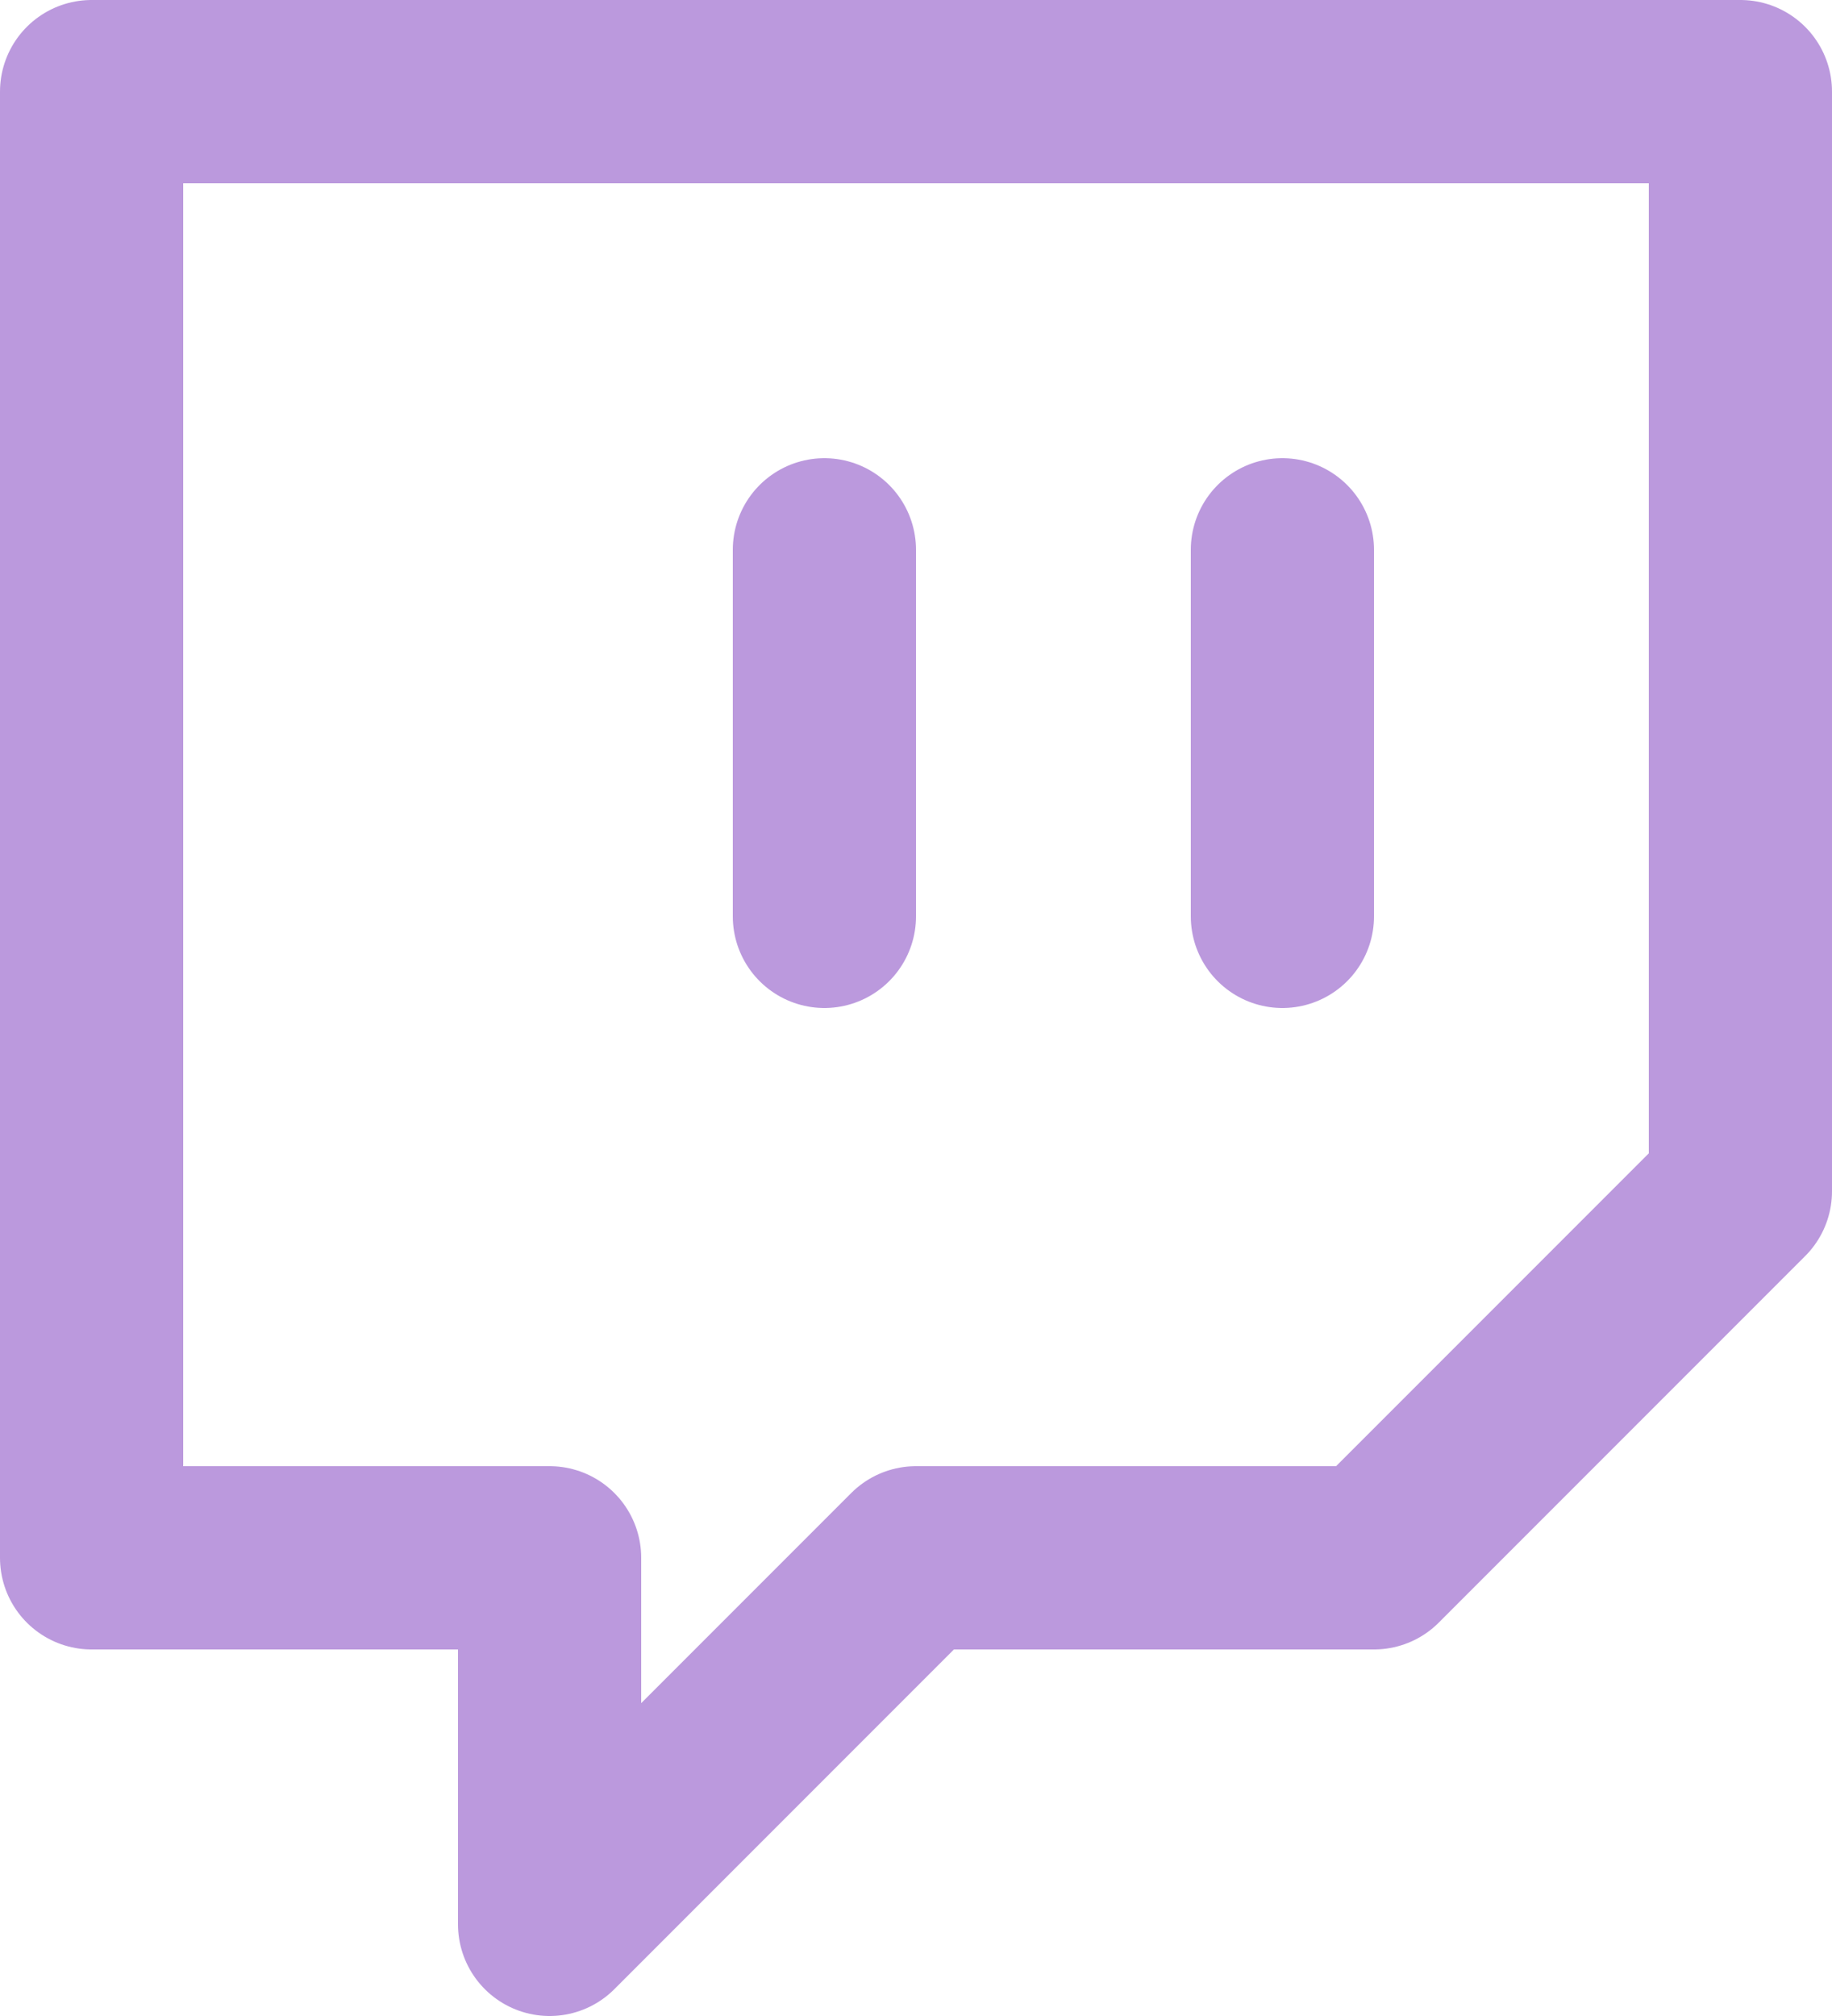 <svg width="20" height="22" viewBox="0 0 20 22" fill="none" xmlns="http://www.w3.org/2000/svg">
<path d="M14 10V6M19 1H1V17H6V21L10 17H15L19 13V1ZM9 10V6V10Z" stroke="#BB99DD" stroke-width="2" stroke-linecap="round" stroke-linejoin="round"/>
</svg>
